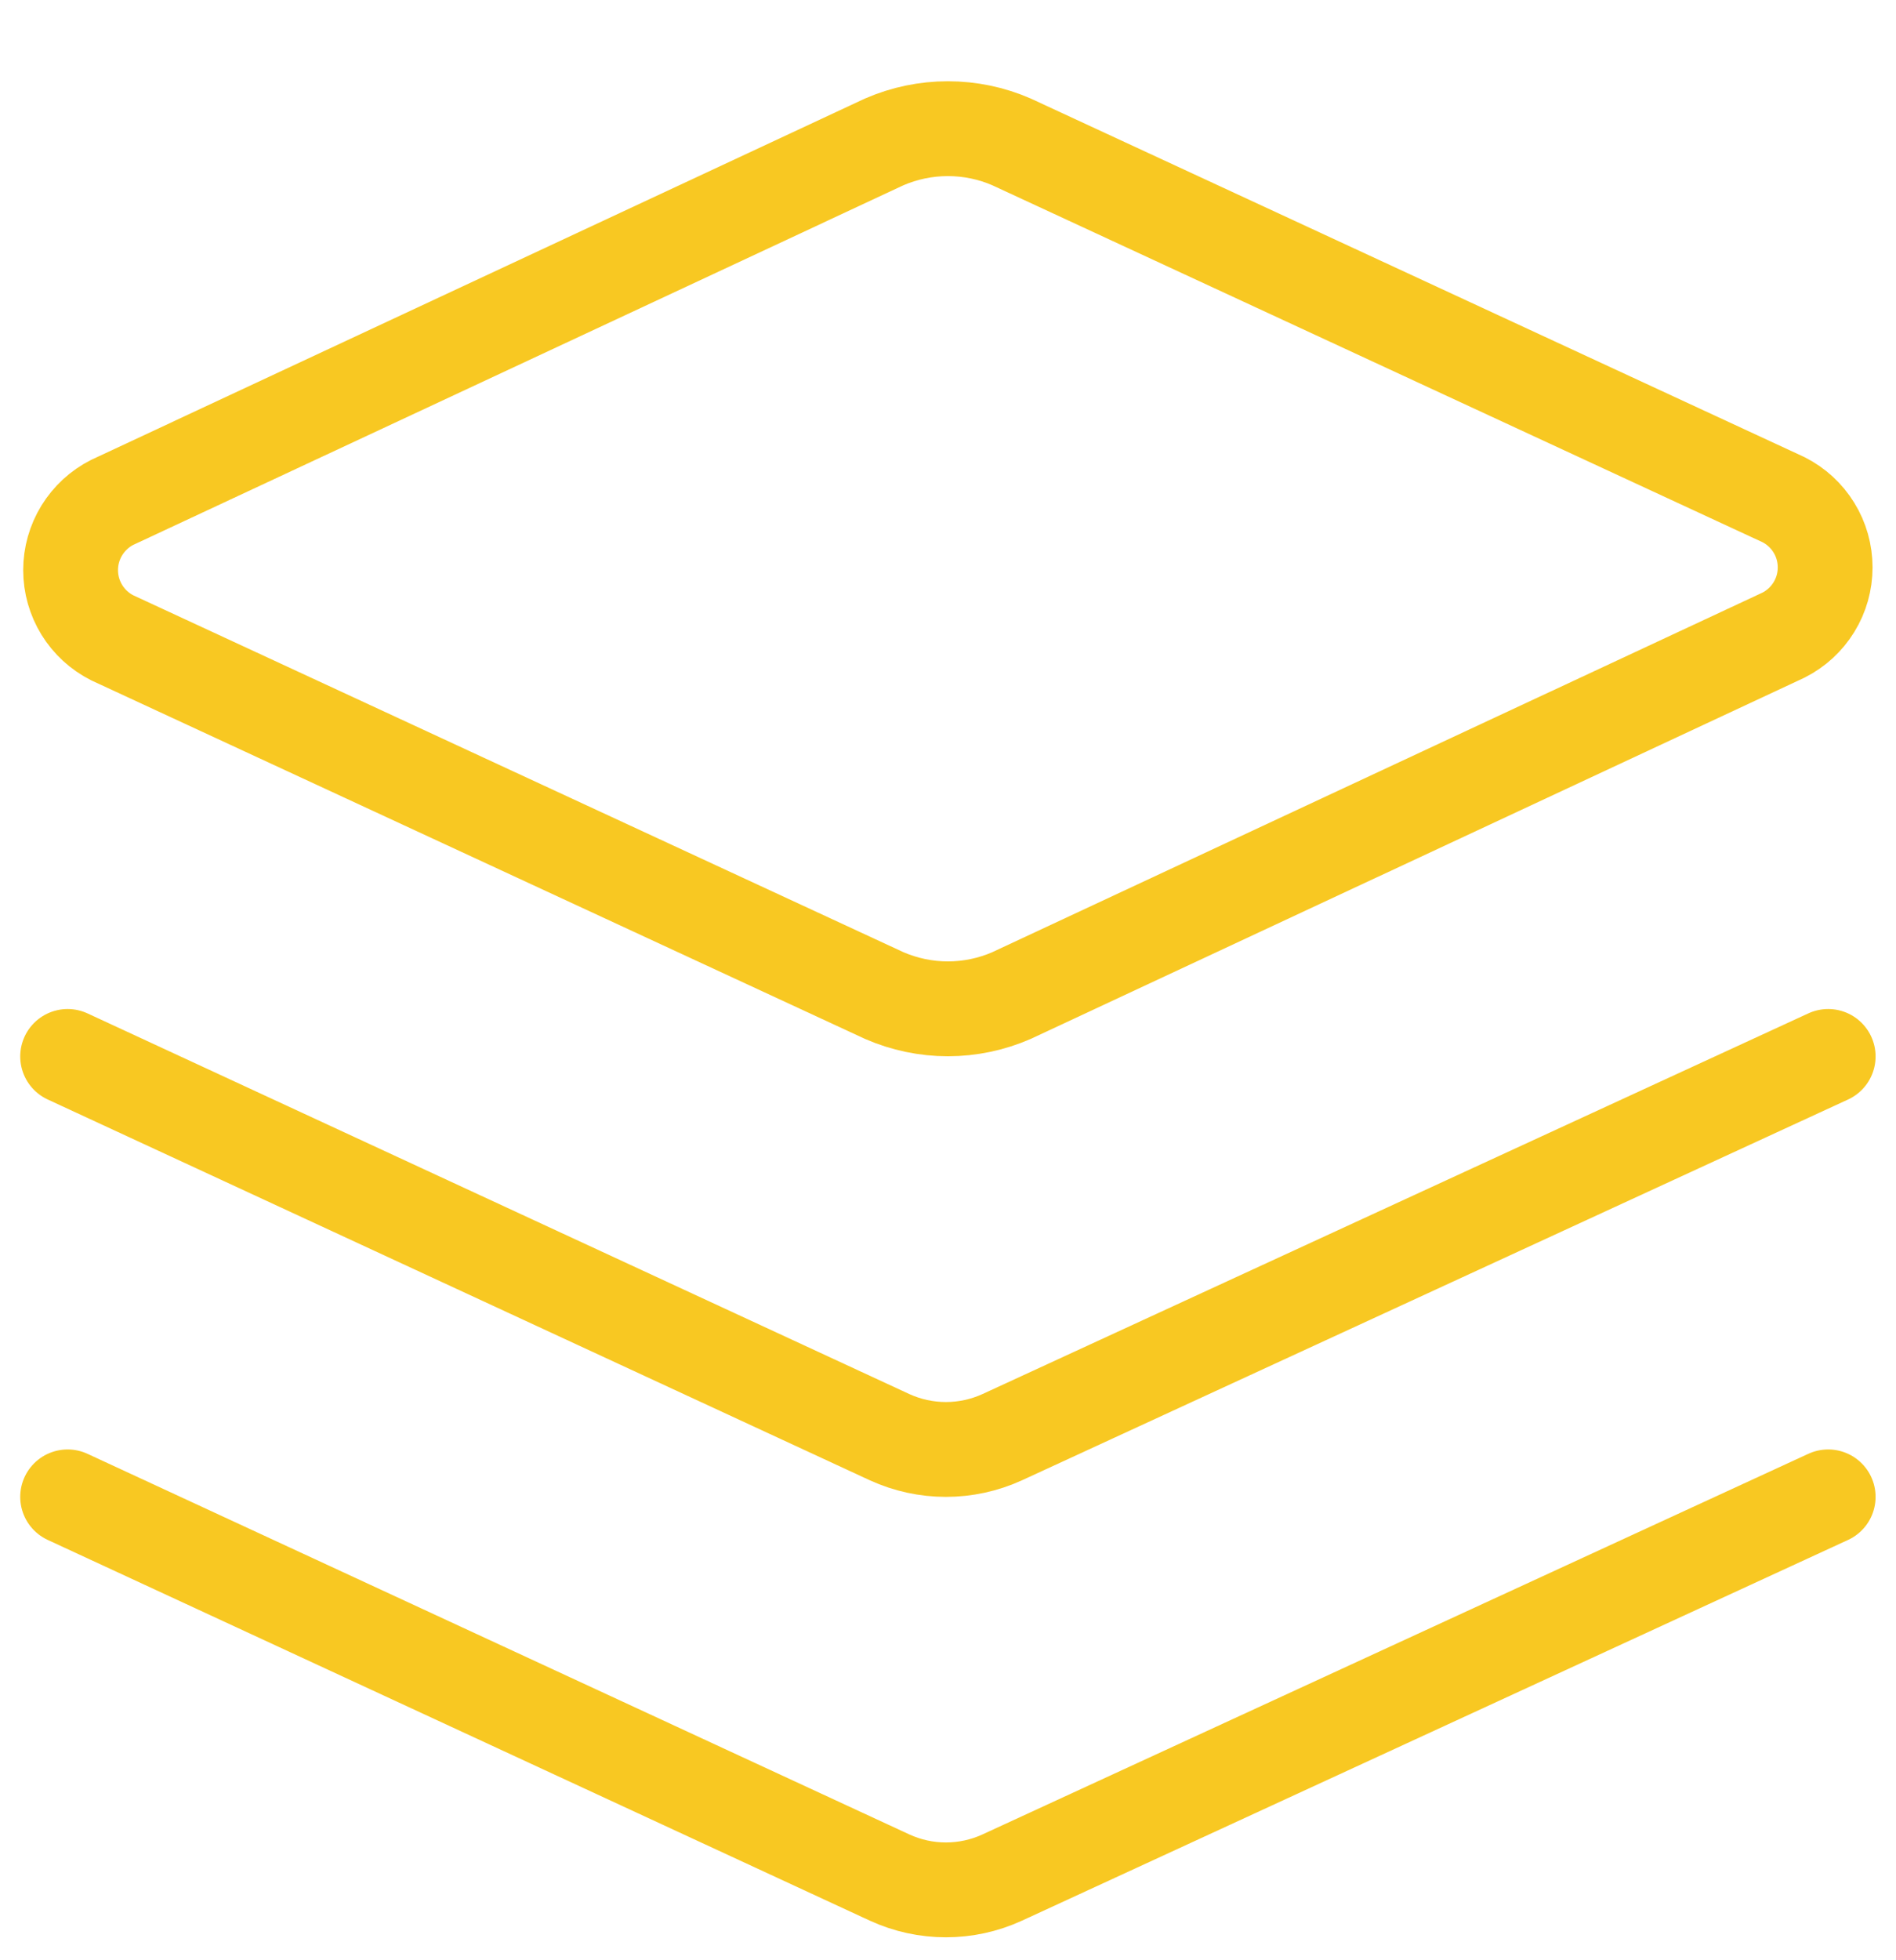 <svg width="30" height="31" viewBox="0 0 30 31" fill="none" xmlns="http://www.w3.org/2000/svg">
<g clip-path="url(#clip0_3_93698)">
<path d="M16.005 15.744C15.688 15.882 15.345 15.954 14.998 15.954C14.652 15.954 14.309 15.882 13.991 15.744L1.777 10.087C1.578 9.987 1.412 9.834 1.295 9.645C1.179 9.456 1.117 9.238 1.117 9.016C1.117 8.794 1.179 8.576 1.295 8.387C1.412 8.198 1.578 8.044 1.777 7.944L13.991 2.244C14.309 2.106 14.652 2.035 14.998 2.035C15.345 2.035 15.688 2.106 16.005 2.244L28.22 7.902C28.418 8.002 28.585 8.155 28.701 8.344C28.818 8.533 28.879 8.751 28.879 8.973C28.879 9.195 28.818 9.413 28.701 9.602C28.585 9.791 28.418 9.944 28.22 10.044L16.005 15.744Z" stroke="#F8C822" stroke-width="1.5" stroke-linecap="round" stroke-linejoin="round"/>
<path d="M28.927 16.707L15.856 22.729C15.577 22.856 15.274 22.922 14.967 22.922C14.66 22.922 14.357 22.856 14.078 22.729L1.07 16.707" stroke="#F8C822" stroke-width="1.5" stroke-linecap="round" stroke-linejoin="round"/>
<path d="M28.927 23.672L15.856 29.693C15.577 29.821 15.274 29.887 14.967 29.887C14.66 29.887 14.357 29.821 14.078 29.693L1.07 23.672" stroke="#F8C822" stroke-width="1.5" stroke-linecap="round" stroke-linejoin="round"/>
</g>
<defs>
<clipPath id="clip0_3_93698">
<rect width="30" height="30" fill="white" transform="translate(0 0.957)"/>
</clipPath>
</defs>
</svg>
